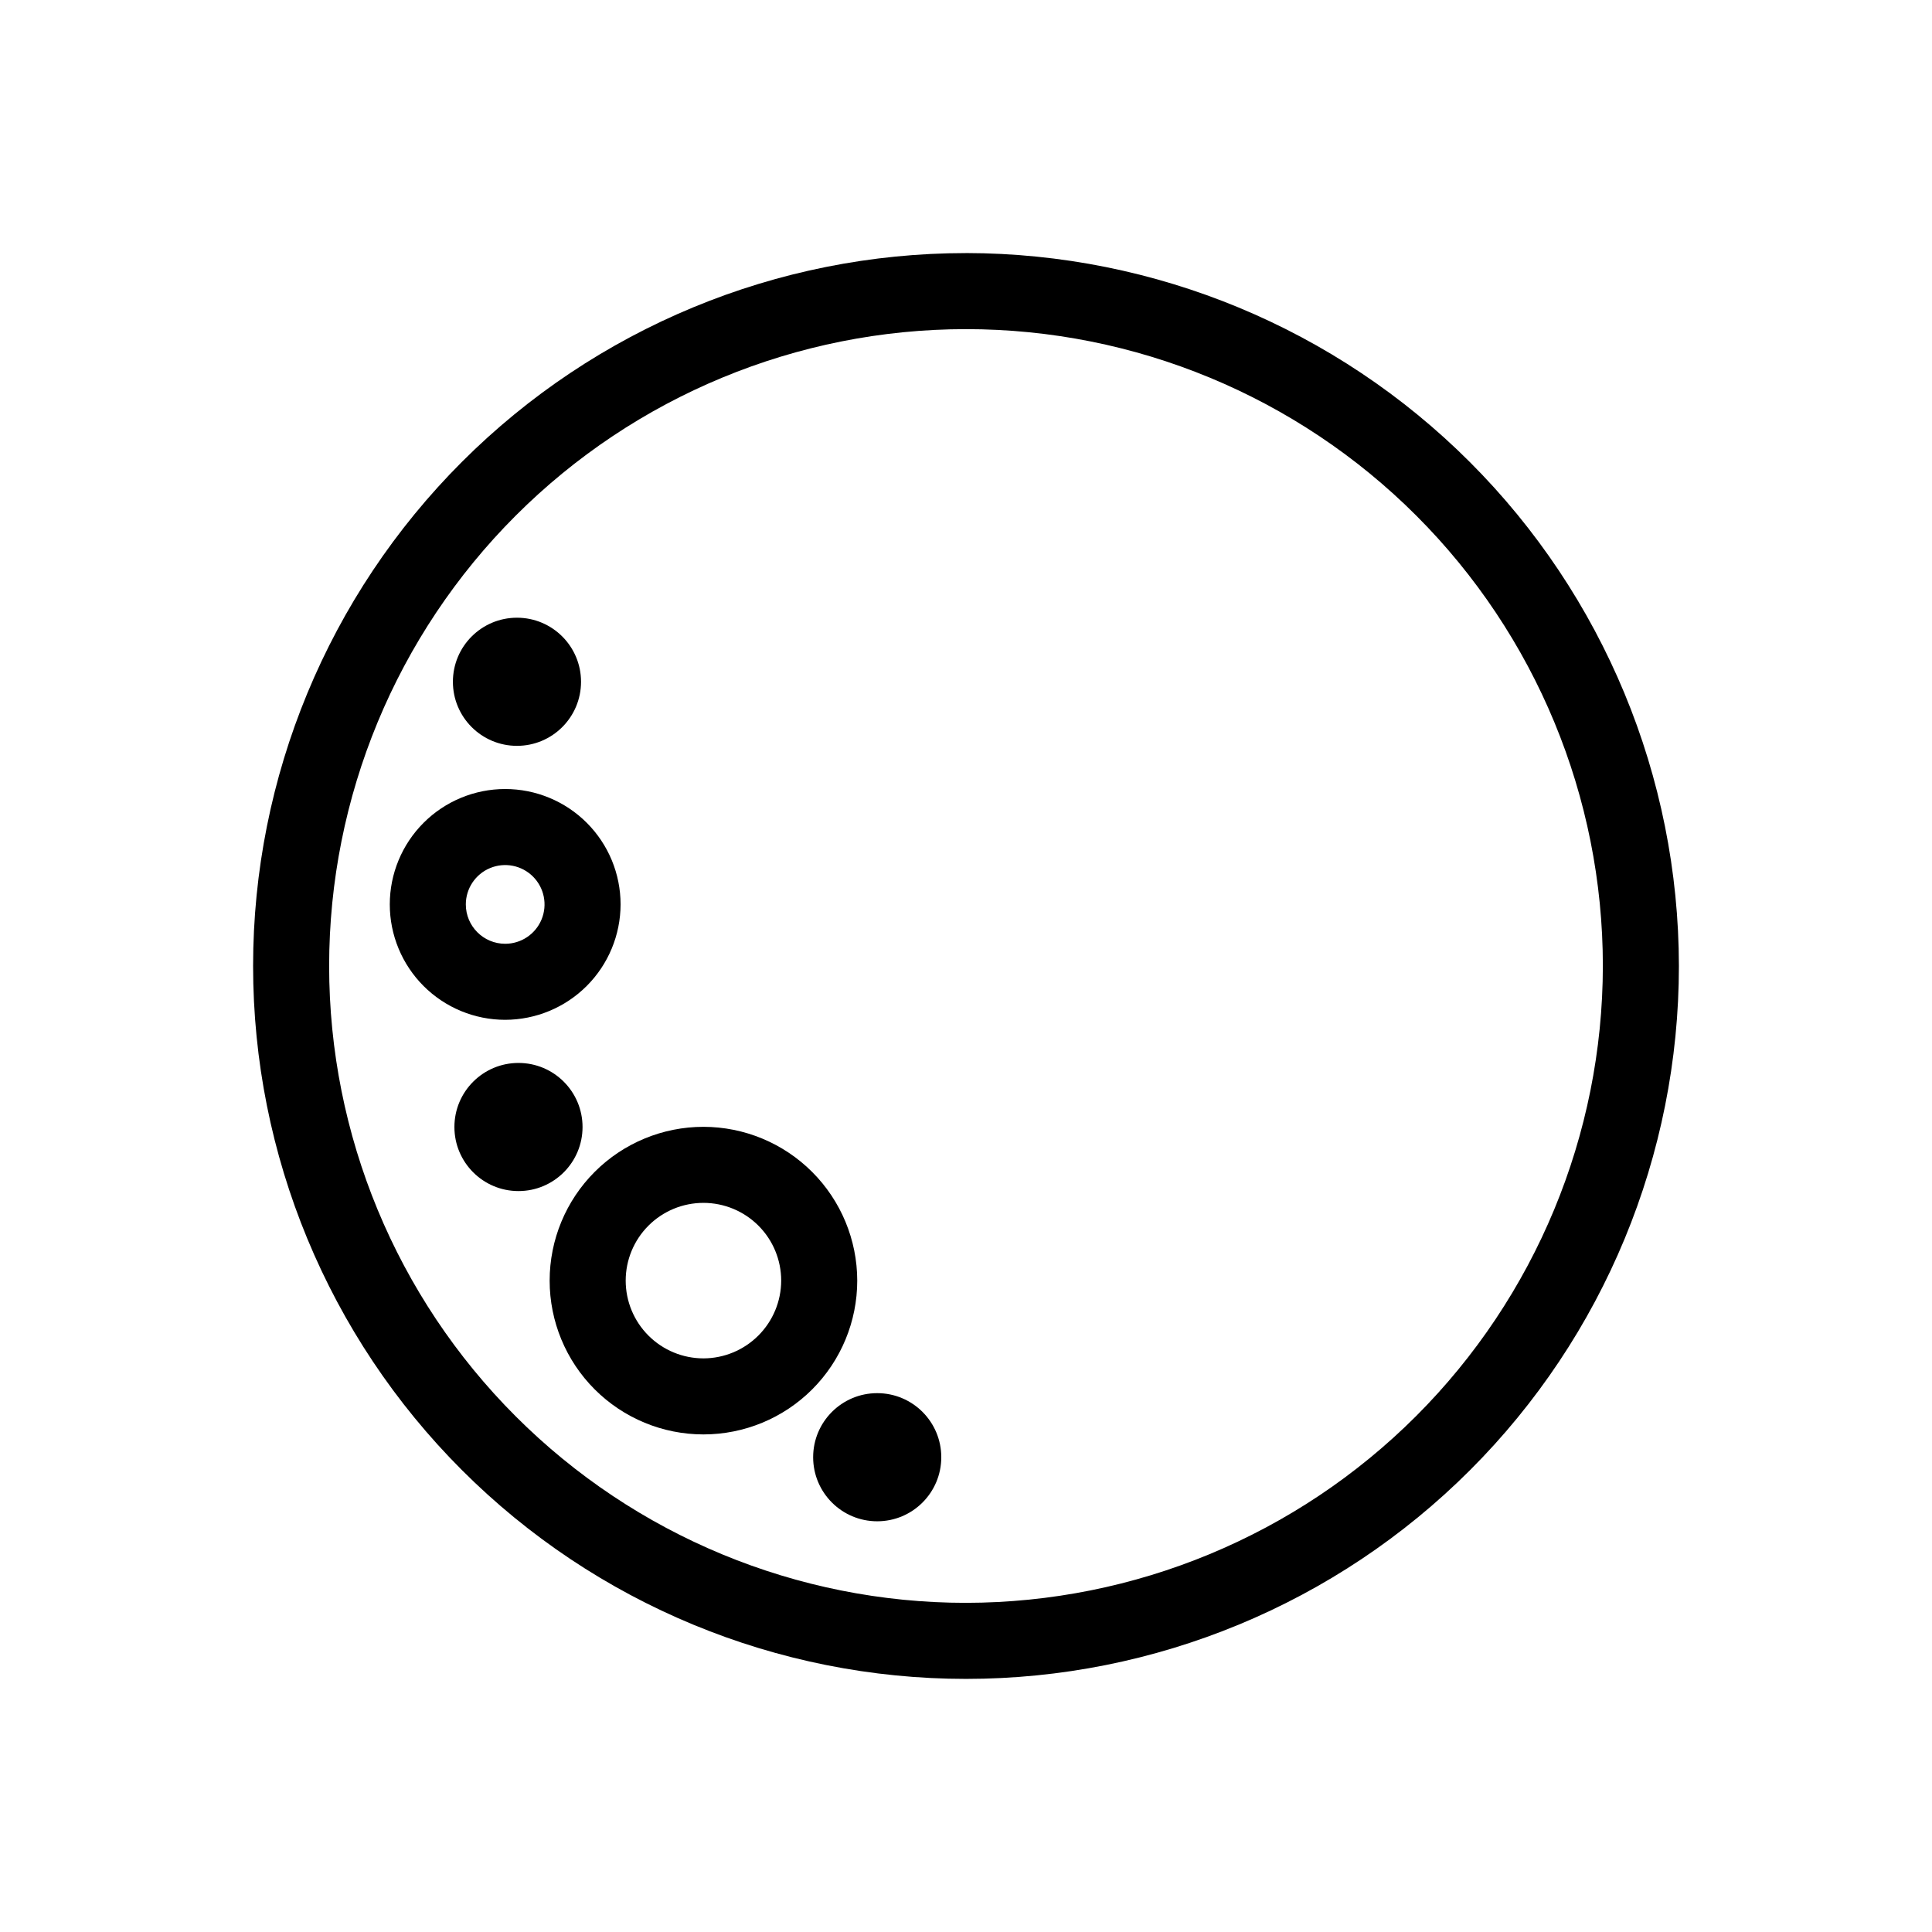 <?xml version="1.0" encoding="UTF-8"?>
<!-- Uploaded to: SVG Repo, www.svgrepo.com, Generator: SVG Repo Mixer Tools -->
<svg fill="#000000" width="800px" height="800px" version="1.1" viewBox="144 144 512 512" xmlns="http://www.w3.org/2000/svg">
 <g>
  <path d="m400 211.07c-50.109 0-98.164 19.906-133.59 55.336s-55.336 83.484-55.336 133.59c0 50.105 19.906 98.16 55.336 133.59 35.43 35.434 83.484 55.336 133.59 55.336 50.105 0 98.16-19.902 133.59-55.336 35.434-35.43 55.336-83.484 55.336-133.59-0.051-50.094-19.973-98.117-55.395-133.54-35.418-35.418-83.441-55.34-133.53-55.395zm0 357.7c-44.766 0-87.691-17.781-119.34-49.434-31.652-31.648-49.434-74.578-49.434-119.34 0-44.766 17.781-87.691 49.434-119.34s74.578-49.434 119.34-49.434c44.762 0 87.691 17.781 119.34 49.434 31.652 31.652 49.434 74.578 49.434 119.34-0.051 44.746-17.852 87.641-49.492 119.28s-74.535 49.441-119.28 49.492z"/>
  <path d="m330.42 442.62c-10.809 0-21.176 4.293-28.82 11.938-7.644 7.644-11.938 18.012-11.938 28.82s4.293 21.176 11.938 28.82c7.644 7.644 18.012 11.938 28.82 11.938s21.176-4.293 28.82-11.938c7.644-7.644 11.938-18.012 11.938-28.82-0.012-10.805-4.312-21.164-11.953-28.805-7.641-7.641-18-11.941-28.805-11.953zm0 61.363c-5.465 0-10.707-2.172-14.57-6.035-3.863-3.863-6.035-9.105-6.035-14.57s2.172-10.707 6.035-14.57c3.863-3.863 9.105-6.035 14.57-6.035s10.707 2.172 14.57 6.035c3.863 3.863 6.035 9.105 6.035 14.57-0.012 5.461-2.188 10.695-6.051 14.555-3.859 3.863-9.094 6.039-14.555 6.051z"/>
  <path d="m308.46 383.68c0-8.113-3.223-15.891-8.957-21.625s-13.516-8.957-21.625-8.957-15.891 3.223-21.625 8.957-8.957 13.512-8.957 21.625c0 8.109 3.223 15.887 8.957 21.625 5.734 5.734 13.516 8.957 21.625 8.957 8.105-0.016 15.879-3.242 21.609-8.973 5.731-5.734 8.957-13.504 8.973-21.609zm-41.012 0c0-4.219 2.543-8.023 6.438-9.637 3.898-1.613 8.383-0.723 11.367 2.262 2.981 2.984 3.875 7.469 2.262 11.367-1.617 3.894-5.418 6.438-9.637 6.438-5.758 0-10.43-4.672-10.43-10.43z"/>
  <path d="m298.38 442.67c0 9.375-7.602 16.977-16.977 16.977-9.379 0-16.98-7.602-16.98-16.977 0-9.379 7.602-16.98 16.98-16.98 9.375 0 16.977 7.602 16.977 16.98"/>
  <path d="m297.98 324.68c0 9.375-7.602 16.977-16.977 16.977-9.379 0-16.98-7.602-16.98-16.977 0-9.379 7.602-16.98 16.98-16.98 9.375 0 16.977 7.602 16.977 16.98"/>
  <path d="m393.45 530.18c0 9.375-7.602 16.977-16.98 16.977-9.375 0-16.977-7.602-16.977-16.977 0-9.379 7.602-16.98 16.977-16.98 9.379 0 16.98 7.602 16.98 16.98"/>
 </g>
</svg>